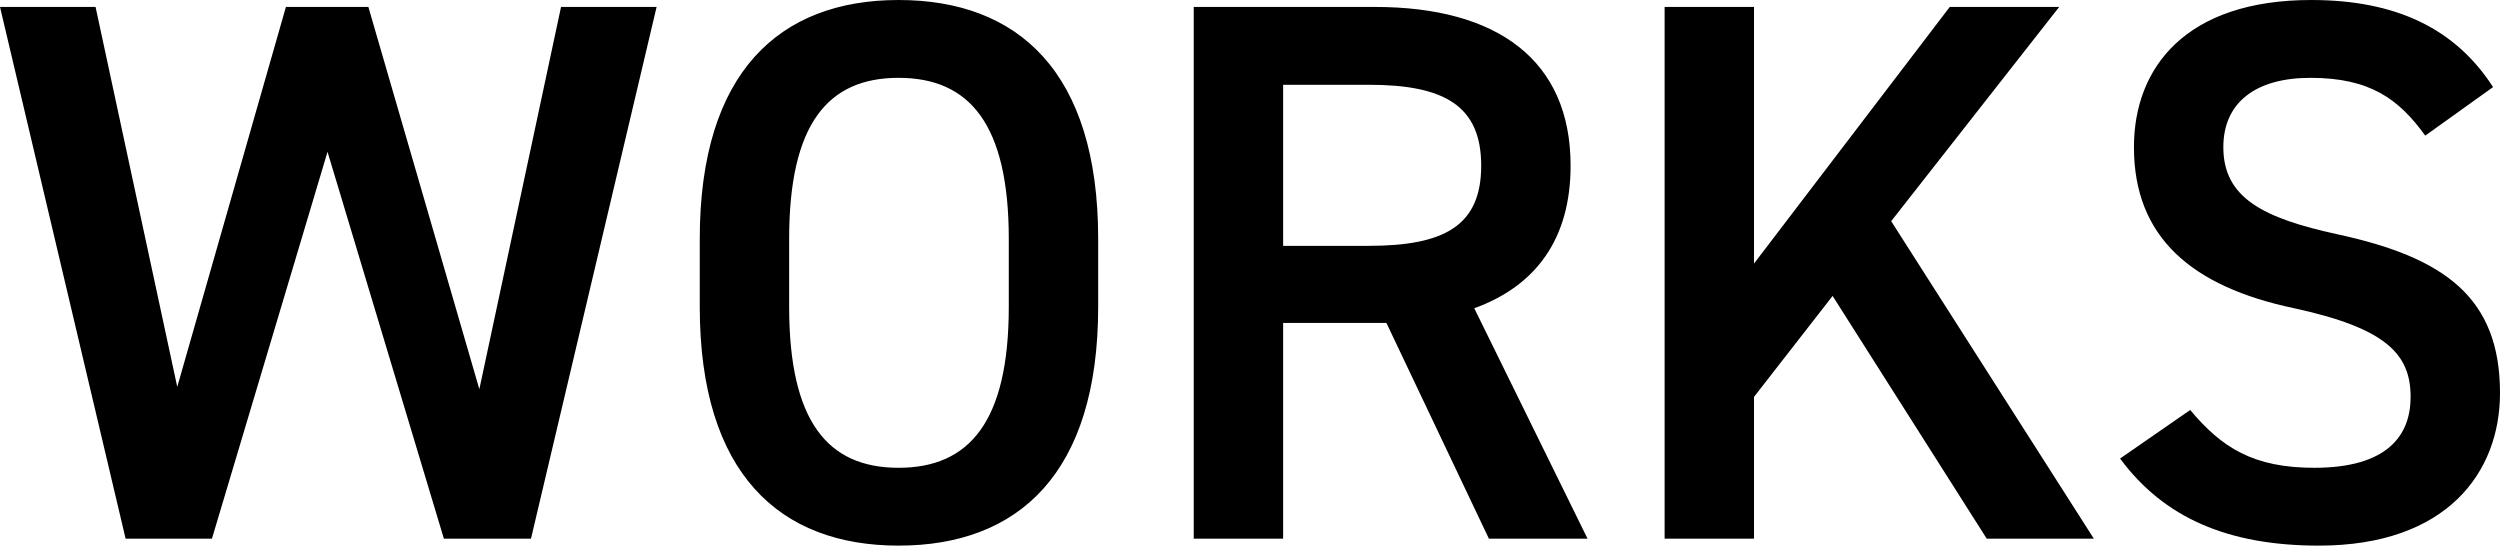 <svg xmlns="http://www.w3.org/2000/svg" width="227.08" height="49.56" viewBox="0 0 227.08 49.56">
  <path id="パス_40471" data-name="パス 40471" d="M30.31-35.14,40.88,0h7.91L60.2-48.3H51.52L44.1-13.58,34.02-48.3H26.53L16.66-13.79,9.24-48.3H.56L11.97,0h7.84Zm70,14.07v-6.16c0-15.19-7.28-21.7-18.13-21.7-10.78,0-18.06,6.51-18.06,21.7v6.16C64.12-5.88,71.4.63,82.18.63,93.03.63,100.31-5.88,100.31-21.07ZM72.24-27.23c0-10.43,3.5-14.63,9.94-14.63s10.01,4.2,10.01,14.63v6.16c0,10.43-3.57,14.63-10.01,14.63s-9.94-4.2-9.94-14.63ZM144.76,0,134.47-20.93c5.6-2.03,8.75-6.3,8.75-12.95,0-9.59-6.65-14.42-17.78-14.42H108.99V0h8.12V-19.6h9.38L135.8,0ZM117.11-26.6V-41.23h7.77c6.86,0,10.22,1.89,10.22,7.35s-3.36,7.28-10.22,7.28ZM190.75,0,172.34-28.84,187.6-48.3h-9.94L159.88-24.99V-48.3h-8.12V0h8.12V-12.88l7.14-9.17L181.02,0Zm36.26-41.02c-3.43-5.32-8.82-7.91-16.52-7.91-11.34,0-16.1,6.09-16.1,13.37,0,8.19,5.25,12.67,14.56,14.63,8.4,1.82,10.57,4.2,10.57,8.05,0,3.5-2.1,6.44-8.75,6.44-5.53,0-8.4-1.82-11.27-5.25l-6.37,4.41c3.99,5.39,9.8,7.91,18.06,7.91,11.62,0,16.45-6.65,16.45-13.86,0-8.68-5.04-12.32-14.77-14.42-6.72-1.47-10.36-3.29-10.36-7.91,0-4.06,2.94-6.3,7.91-6.3,5.46,0,8.05,1.96,10.43,5.25Z" transform="translate(-0.56 48.93)"/>
</svg>
